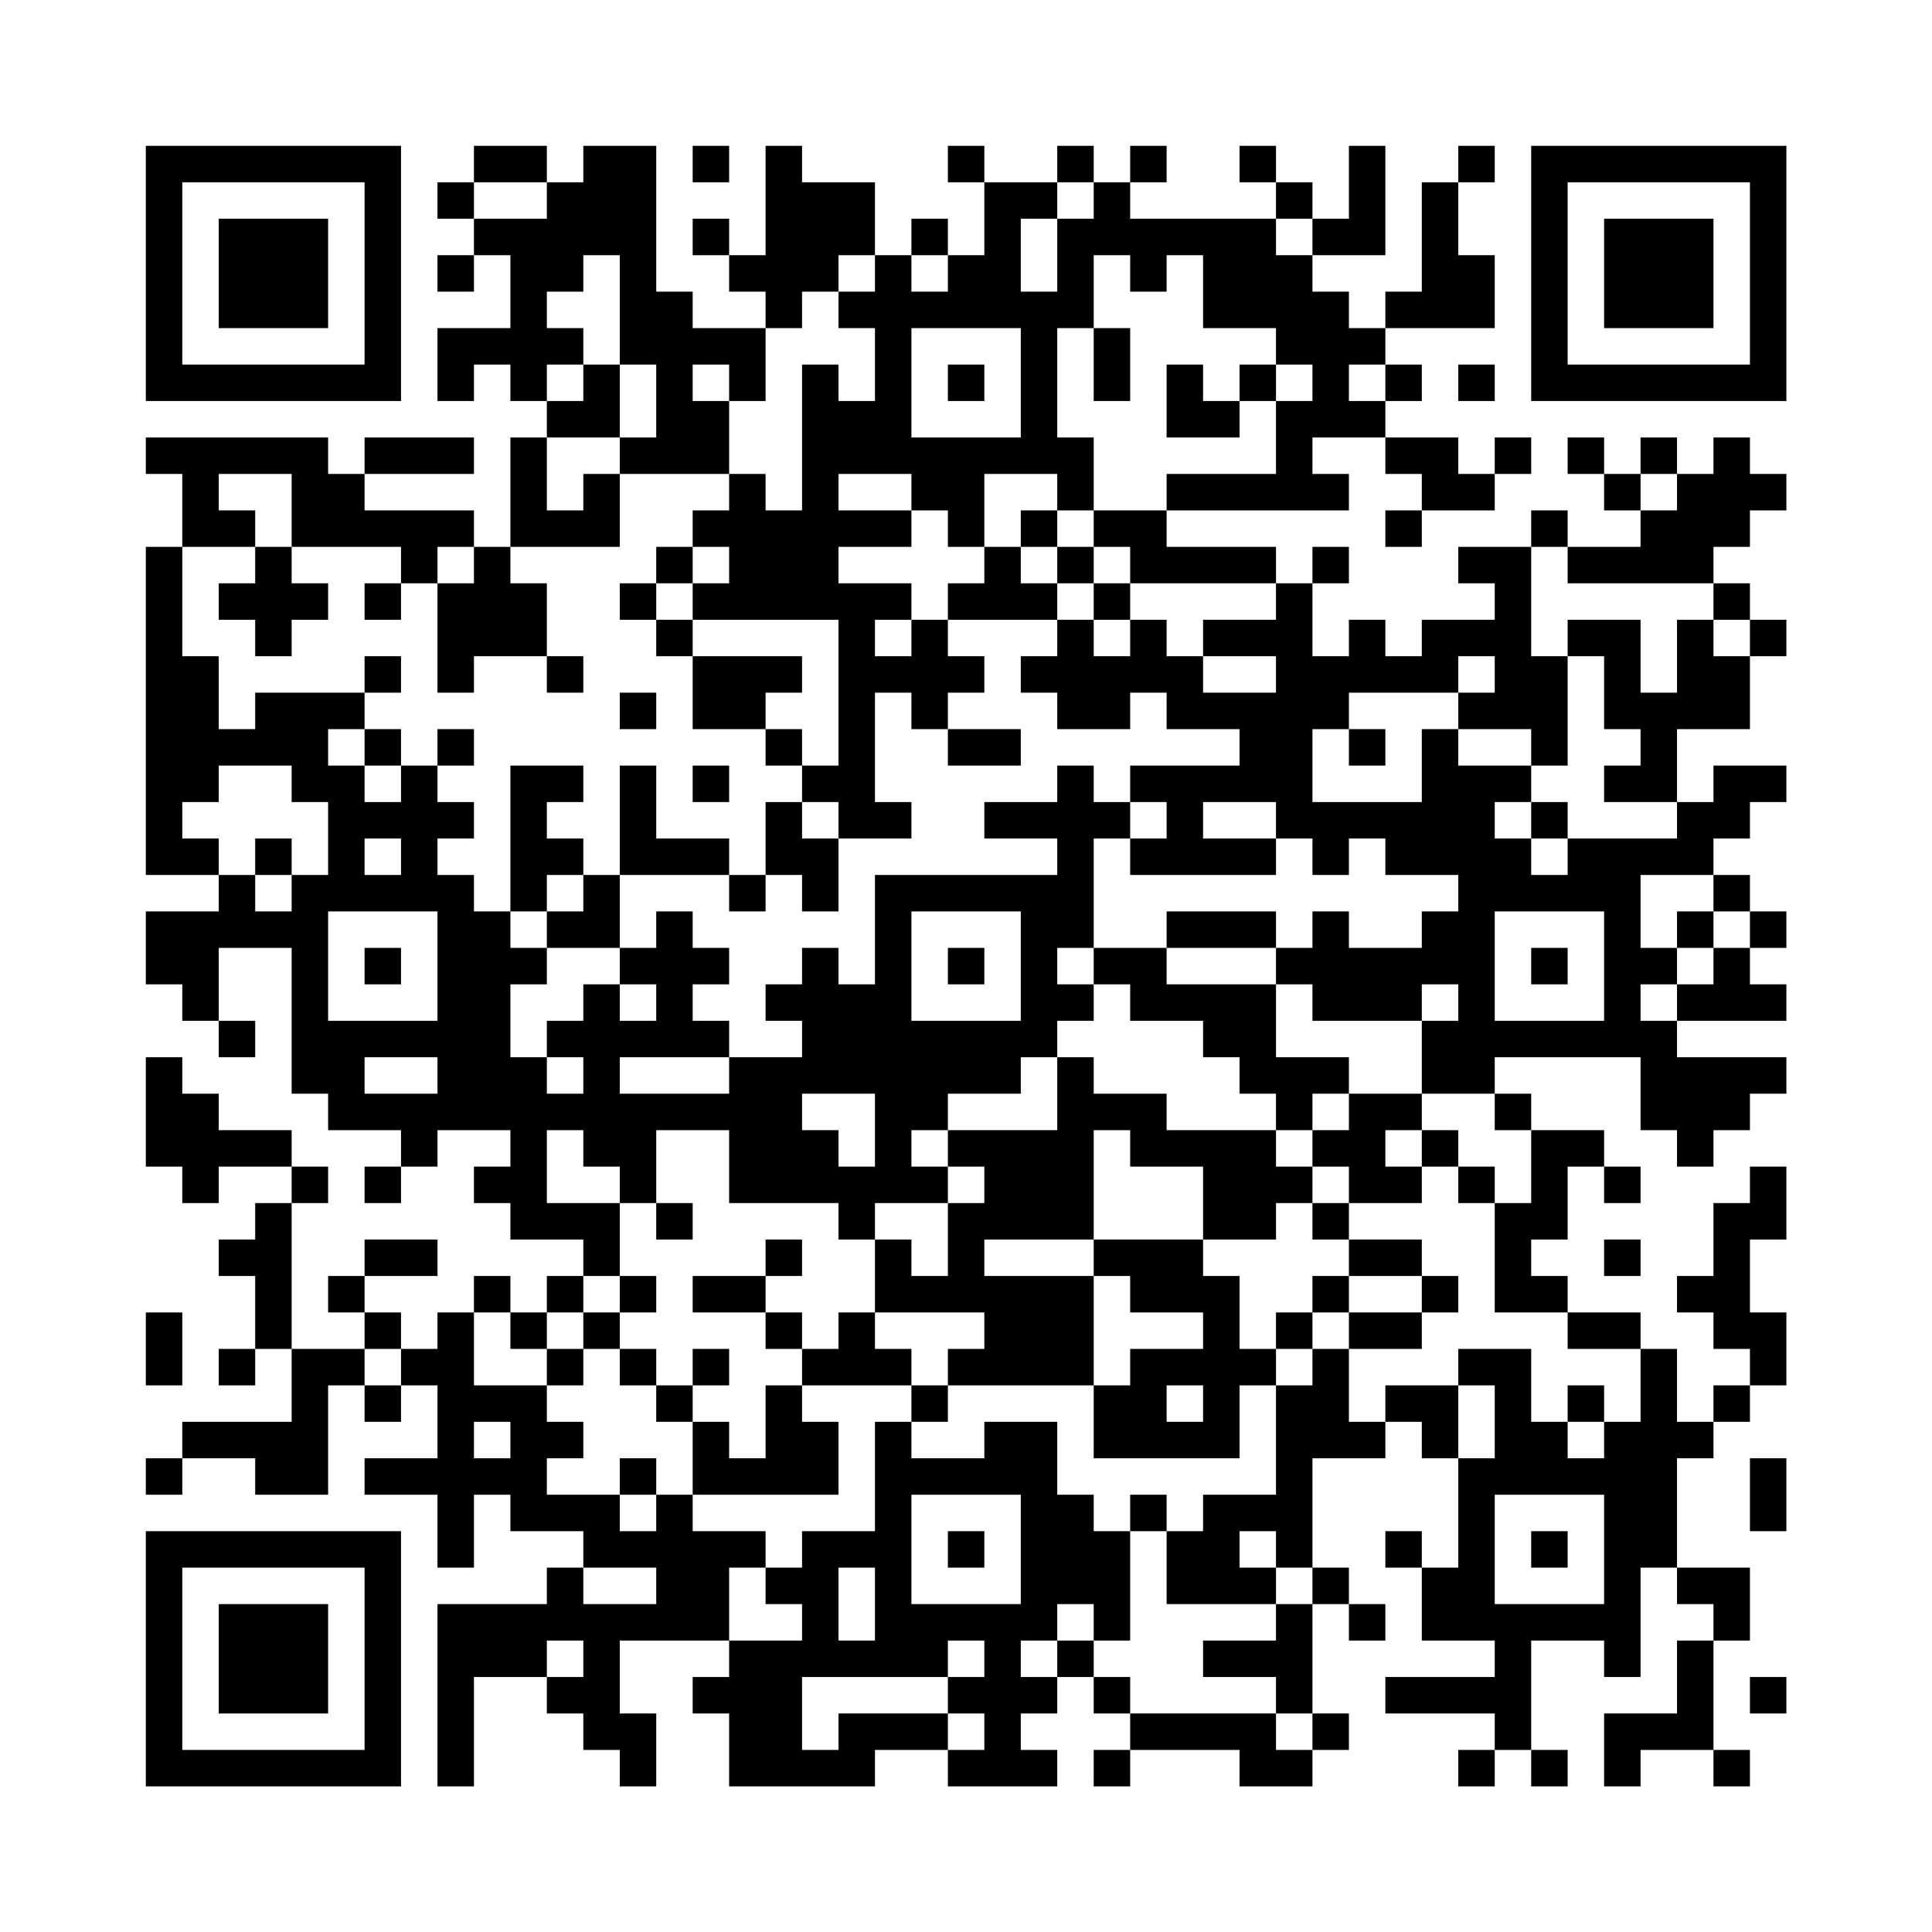 <?xml version="1.0" encoding="UTF-8"?>
<svg xmlns="http://www.w3.org/2000/svg" version="1.1" width="200" height="200" viewBox="0 0 200 200"><rect x="0" y="0" width="200" height="200" fill="#fefefe"/><g transform="scale(3.774)"><g transform="translate(4,4)"><path fill-rule="evenodd" d="M9 0L9 1L8 1L8 2L9 2L9 3L8 3L8 4L9 4L9 3L10 3L10 5L8 5L8 7L9 7L9 6L10 6L10 7L11 7L11 8L10 8L10 11L9 11L9 10L6 10L6 9L9 9L9 8L6 8L6 9L5 9L5 8L0 8L0 9L1 9L1 11L0 11L0 20L2 20L2 21L0 21L0 23L1 23L1 24L2 24L2 25L3 25L3 24L2 24L2 22L4 22L4 26L5 26L5 27L7 27L7 28L6 28L6 29L7 29L7 28L8 28L8 27L10 27L10 28L9 28L9 29L10 29L10 30L12 30L12 31L11 31L11 32L10 32L10 31L9 31L9 32L8 32L8 33L7 33L7 32L6 32L6 31L8 31L8 30L6 30L6 31L5 31L5 32L6 32L6 33L4 33L4 29L5 29L5 28L4 28L4 27L2 27L2 26L1 26L1 25L0 25L0 28L1 28L1 29L2 29L2 28L4 28L4 29L3 29L3 30L2 30L2 31L3 31L3 33L2 33L2 34L3 34L3 33L4 33L4 35L1 35L1 36L0 36L0 37L1 37L1 36L3 36L3 37L5 37L5 34L6 34L6 35L7 35L7 34L8 34L8 36L6 36L6 37L8 37L8 39L9 39L9 37L10 37L10 38L12 38L12 39L11 39L11 40L8 40L8 45L9 45L9 42L11 42L11 43L12 43L12 44L13 44L13 45L14 45L14 43L13 43L13 41L16 41L16 42L15 42L15 43L16 43L16 45L20 45L20 44L22 44L22 45L25 45L25 44L24 44L24 43L25 43L25 42L26 42L26 43L27 43L27 44L26 44L26 45L27 45L27 44L30 44L30 45L32 45L32 44L33 44L33 43L32 43L32 40L33 40L33 41L34 41L34 40L33 40L33 39L32 39L32 36L34 36L34 35L35 35L35 36L36 36L36 39L35 39L35 38L34 38L34 39L35 39L35 41L37 41L37 42L34 42L34 43L37 43L37 44L36 44L36 45L37 45L37 44L38 44L38 45L39 45L39 44L38 44L38 41L40 41L40 42L41 42L41 39L42 39L42 40L43 40L43 41L42 41L42 43L40 43L40 45L41 45L41 44L43 44L43 45L44 45L44 44L43 44L43 41L44 41L44 39L42 39L42 36L43 36L43 35L44 35L44 34L45 34L45 32L44 32L44 30L45 30L45 28L44 28L44 29L43 29L43 31L42 31L42 32L43 32L43 33L44 33L44 34L43 34L43 35L42 35L42 33L41 33L41 32L39 32L39 31L38 31L38 30L39 30L39 28L40 28L40 29L41 29L41 28L40 28L40 27L38 27L38 26L37 26L37 25L41 25L41 27L42 27L42 28L43 28L43 27L44 27L44 26L45 26L45 25L42 25L42 24L45 24L45 23L44 23L44 22L45 22L45 21L44 21L44 20L43 20L43 19L44 19L44 18L45 18L45 17L43 17L43 18L42 18L42 16L44 16L44 14L45 14L45 13L44 13L44 12L43 12L43 11L44 11L44 10L45 10L45 9L44 9L44 8L43 8L43 9L42 9L42 8L41 8L41 9L40 9L40 8L39 8L39 9L40 9L40 10L41 10L41 11L39 11L39 10L38 10L38 11L36 11L36 12L37 12L37 13L35 13L35 14L34 14L34 13L33 13L33 14L32 14L32 12L33 12L33 11L32 11L32 12L31 12L31 11L28 11L28 10L33 10L33 9L32 9L32 8L34 8L34 9L35 9L35 10L34 10L34 11L35 11L35 10L37 10L37 9L38 9L38 8L37 8L37 9L36 9L36 8L34 8L34 7L35 7L35 6L34 6L34 5L37 5L37 3L36 3L36 1L37 1L37 0L36 0L36 1L35 1L35 4L34 4L34 5L33 5L33 4L32 4L32 3L34 3L34 0L33 0L33 2L32 2L32 1L31 1L31 0L30 0L30 1L31 1L31 2L27 2L27 1L28 1L28 0L27 0L27 1L26 1L26 0L25 0L25 1L23 1L23 0L22 0L22 1L23 1L23 3L22 3L22 2L21 2L21 3L20 3L20 1L18 1L18 0L17 0L17 3L16 3L16 2L15 2L15 3L16 3L16 4L17 4L17 5L15 5L15 4L14 4L14 0L12 0L12 1L11 1L11 0ZM15 0L15 1L16 1L16 0ZM9 1L9 2L11 2L11 1ZM25 1L25 2L24 2L24 4L25 4L25 2L26 2L26 1ZM31 2L31 3L32 3L32 2ZM12 3L12 4L11 4L11 5L12 5L12 6L11 6L11 7L12 7L12 6L13 6L13 8L11 8L11 10L12 10L12 9L13 9L13 11L10 11L10 12L11 12L11 14L9 14L9 15L8 15L8 12L9 12L9 11L8 11L8 12L7 12L7 11L4 11L4 9L2 9L2 10L3 10L3 11L1 11L1 14L2 14L2 16L3 16L3 15L6 15L6 16L5 16L5 17L6 17L6 18L7 18L7 17L8 17L8 18L9 18L9 19L8 19L8 20L9 20L9 21L10 21L10 22L11 22L11 23L10 23L10 25L11 25L11 26L12 26L12 25L11 25L11 24L12 24L12 23L13 23L13 24L14 24L14 23L13 23L13 22L14 22L14 21L15 21L15 22L16 22L16 23L15 23L15 24L16 24L16 25L13 25L13 26L16 26L16 25L18 25L18 24L17 24L17 23L18 23L18 22L19 22L19 23L20 23L20 20L25 20L25 19L23 19L23 18L25 18L25 17L26 17L26 18L27 18L27 19L26 19L26 22L25 22L25 23L26 23L26 24L25 24L25 25L24 25L24 26L22 26L22 27L21 27L21 28L22 28L22 29L20 29L20 30L19 30L19 29L16 29L16 27L14 27L14 29L13 29L13 28L12 28L12 27L11 27L11 29L13 29L13 31L12 31L12 32L11 32L11 33L10 33L10 32L9 32L9 34L11 34L11 35L12 35L12 36L11 36L11 37L13 37L13 38L14 38L14 37L15 37L15 38L17 38L17 39L16 39L16 41L18 41L18 40L17 40L17 39L18 39L18 38L20 38L20 35L21 35L21 36L23 36L23 35L25 35L25 37L26 37L26 38L27 38L27 41L26 41L26 40L25 40L25 41L24 41L24 42L25 42L25 41L26 41L26 42L27 42L27 43L31 43L31 44L32 44L32 43L31 43L31 42L29 42L29 41L31 41L31 40L32 40L32 39L31 39L31 38L30 38L30 39L31 39L31 40L28 40L28 38L29 38L29 37L31 37L31 34L32 34L32 33L33 33L33 35L34 35L34 34L36 34L36 36L37 36L37 34L36 34L36 33L38 33L38 35L39 35L39 36L40 36L40 35L41 35L41 33L39 33L39 32L37 32L37 29L38 29L38 27L37 27L37 26L35 26L35 24L36 24L36 23L35 23L35 24L32 24L32 23L31 23L31 22L32 22L32 21L33 21L33 22L35 22L35 21L36 21L36 20L34 20L34 19L33 19L33 20L32 20L32 19L31 19L31 18L29 18L29 19L31 19L31 20L27 20L27 19L28 19L28 18L27 18L27 17L30 17L30 16L28 16L28 15L27 15L27 16L25 16L25 15L24 15L24 14L25 14L25 13L26 13L26 14L27 14L27 13L28 13L28 14L29 14L29 15L31 15L31 14L29 14L29 13L31 13L31 12L27 12L27 11L26 11L26 10L28 10L28 9L31 9L31 7L32 7L32 6L31 6L31 5L29 5L29 3L28 3L28 4L27 4L27 3L26 3L26 5L25 5L25 8L26 8L26 10L25 10L25 9L23 9L23 11L22 11L22 10L21 10L21 9L19 9L19 10L21 10L21 11L19 11L19 12L21 12L21 13L20 13L20 14L21 14L21 13L22 13L22 14L23 14L23 15L22 15L22 16L21 16L21 15L20 15L20 18L21 18L21 19L19 19L19 18L18 18L18 17L19 17L19 13L15 13L15 12L16 12L16 11L15 11L15 10L16 10L16 9L17 9L17 10L18 10L18 6L19 6L19 7L20 7L20 5L19 5L19 4L20 4L20 3L19 3L19 4L18 4L18 5L17 5L17 7L16 7L16 6L15 6L15 7L16 7L16 9L13 9L13 8L14 8L14 6L13 6L13 3ZM21 3L21 4L22 4L22 3ZM21 5L21 8L24 8L24 5ZM26 5L26 7L27 7L27 5ZM22 6L22 7L23 7L23 6ZM28 6L28 8L30 8L30 7L31 7L31 6L30 6L30 7L29 7L29 6ZM33 6L33 7L34 7L34 6ZM36 6L36 7L37 7L37 6ZM41 9L41 10L42 10L42 9ZM24 10L24 11L23 11L23 12L22 12L22 13L25 13L25 12L26 12L26 13L27 13L27 12L26 12L26 11L25 11L25 10ZM3 11L3 12L2 12L2 13L3 13L3 14L4 14L4 13L5 13L5 12L4 12L4 11ZM14 11L14 12L13 12L13 13L14 13L14 14L15 14L15 16L17 16L17 17L18 17L18 16L17 16L17 15L18 15L18 14L15 14L15 13L14 13L14 12L15 12L15 11ZM24 11L24 12L25 12L25 11ZM38 11L38 14L39 14L39 17L38 17L38 16L36 16L36 15L37 15L37 14L36 14L36 15L33 15L33 16L32 16L32 18L35 18L35 16L36 16L36 17L38 17L38 18L37 18L37 19L38 19L38 20L39 20L39 19L42 19L42 18L40 18L40 17L41 17L41 16L40 16L40 14L39 14L39 13L41 13L41 15L42 15L42 13L43 13L43 14L44 14L44 13L43 13L43 12L39 12L39 11ZM6 12L6 13L7 13L7 12ZM6 14L6 15L7 15L7 14ZM11 14L11 15L12 15L12 14ZM13 15L13 16L14 16L14 15ZM6 16L6 17L7 17L7 16ZM8 16L8 17L9 17L9 16ZM22 16L22 17L24 17L24 16ZM33 16L33 17L34 17L34 16ZM2 17L2 18L1 18L1 19L2 19L2 20L3 20L3 21L4 21L4 20L5 20L5 18L4 18L4 17ZM10 17L10 21L11 21L11 22L13 22L13 20L16 20L16 21L17 21L17 20L18 20L18 21L19 21L19 19L18 19L18 18L17 18L17 20L16 20L16 19L14 19L14 17L13 17L13 20L12 20L12 19L11 19L11 18L12 18L12 17ZM15 17L15 18L16 18L16 17ZM38 18L38 19L39 19L39 18ZM3 19L3 20L4 20L4 19ZM6 19L6 20L7 20L7 19ZM11 20L11 21L12 21L12 20ZM41 20L41 22L42 22L42 23L41 23L41 24L42 24L42 23L43 23L43 22L44 22L44 21L43 21L43 20ZM5 21L5 24L8 24L8 21ZM21 21L21 24L24 24L24 21ZM28 21L28 22L26 22L26 23L27 23L27 24L29 24L29 25L30 25L30 26L31 26L31 27L28 27L28 26L26 26L26 25L25 25L25 27L22 27L22 28L23 28L23 29L22 29L22 31L21 31L21 30L20 30L20 32L19 32L19 33L18 33L18 32L17 32L17 31L18 31L18 30L17 30L17 31L15 31L15 32L17 32L17 33L18 33L18 34L17 34L17 36L16 36L16 35L15 35L15 34L16 34L16 33L15 33L15 34L14 34L14 33L13 33L13 32L14 32L14 31L13 31L13 32L12 32L12 33L11 33L11 34L12 34L12 33L13 33L13 34L14 34L14 35L15 35L15 37L19 37L19 35L18 35L18 34L21 34L21 35L22 35L22 34L26 34L26 36L30 36L30 34L31 34L31 33L32 33L32 32L33 32L33 33L35 33L35 32L36 32L36 31L35 31L35 30L33 30L33 29L35 29L35 28L36 28L36 29L37 29L37 28L36 28L36 27L35 27L35 26L33 26L33 25L31 25L31 23L28 23L28 22L31 22L31 21ZM37 21L37 24L40 24L40 21ZM42 21L42 22L43 22L43 21ZM6 22L6 23L7 23L7 22ZM22 22L22 23L23 23L23 22ZM38 22L38 23L39 23L39 22ZM6 25L6 26L8 26L8 25ZM18 26L18 27L19 27L19 28L20 28L20 26ZM32 26L32 27L31 27L31 28L32 28L32 29L31 29L31 30L29 30L29 28L27 28L27 27L26 27L26 30L23 30L23 31L26 31L26 34L27 34L27 33L29 33L29 32L27 32L27 31L26 31L26 30L29 30L29 31L30 31L30 33L31 33L31 32L32 32L32 31L33 31L33 32L35 32L35 31L33 31L33 30L32 30L32 29L33 29L33 28L32 28L32 27L33 27L33 26ZM34 27L34 28L35 28L35 27ZM14 29L14 30L15 30L15 29ZM40 30L40 31L41 31L41 30ZM0 32L0 34L1 34L1 32ZM20 32L20 33L21 33L21 34L22 34L22 33L23 33L23 32ZM6 33L6 34L7 34L7 33ZM28 34L28 35L29 35L29 34ZM39 34L39 35L40 35L40 34ZM9 35L9 36L10 36L10 35ZM13 36L13 37L14 37L14 36ZM44 36L44 38L45 38L45 36ZM21 37L21 40L24 40L24 37ZM27 37L27 38L28 38L28 37ZM37 37L37 40L40 40L40 37ZM22 38L22 39L23 39L23 38ZM38 38L38 39L39 39L39 38ZM12 39L12 40L14 40L14 39ZM19 39L19 41L20 41L20 39ZM11 41L11 42L12 42L12 41ZM22 41L22 42L18 42L18 44L19 44L19 43L22 43L22 44L23 44L23 43L22 43L22 42L23 42L23 41ZM44 42L44 43L45 43L45 42ZM0 0L0 7L7 7L7 0ZM1 1L1 6L6 6L6 1ZM2 2L2 5L5 5L5 2ZM38 0L38 7L45 7L45 0ZM39 1L39 6L44 6L44 1ZM40 2L40 5L43 5L43 2ZM0 38L0 45L7 45L7 38ZM1 39L1 44L6 44L6 39ZM2 40L2 43L5 43L5 40Z" fill="#000000"/></g></g></svg>
